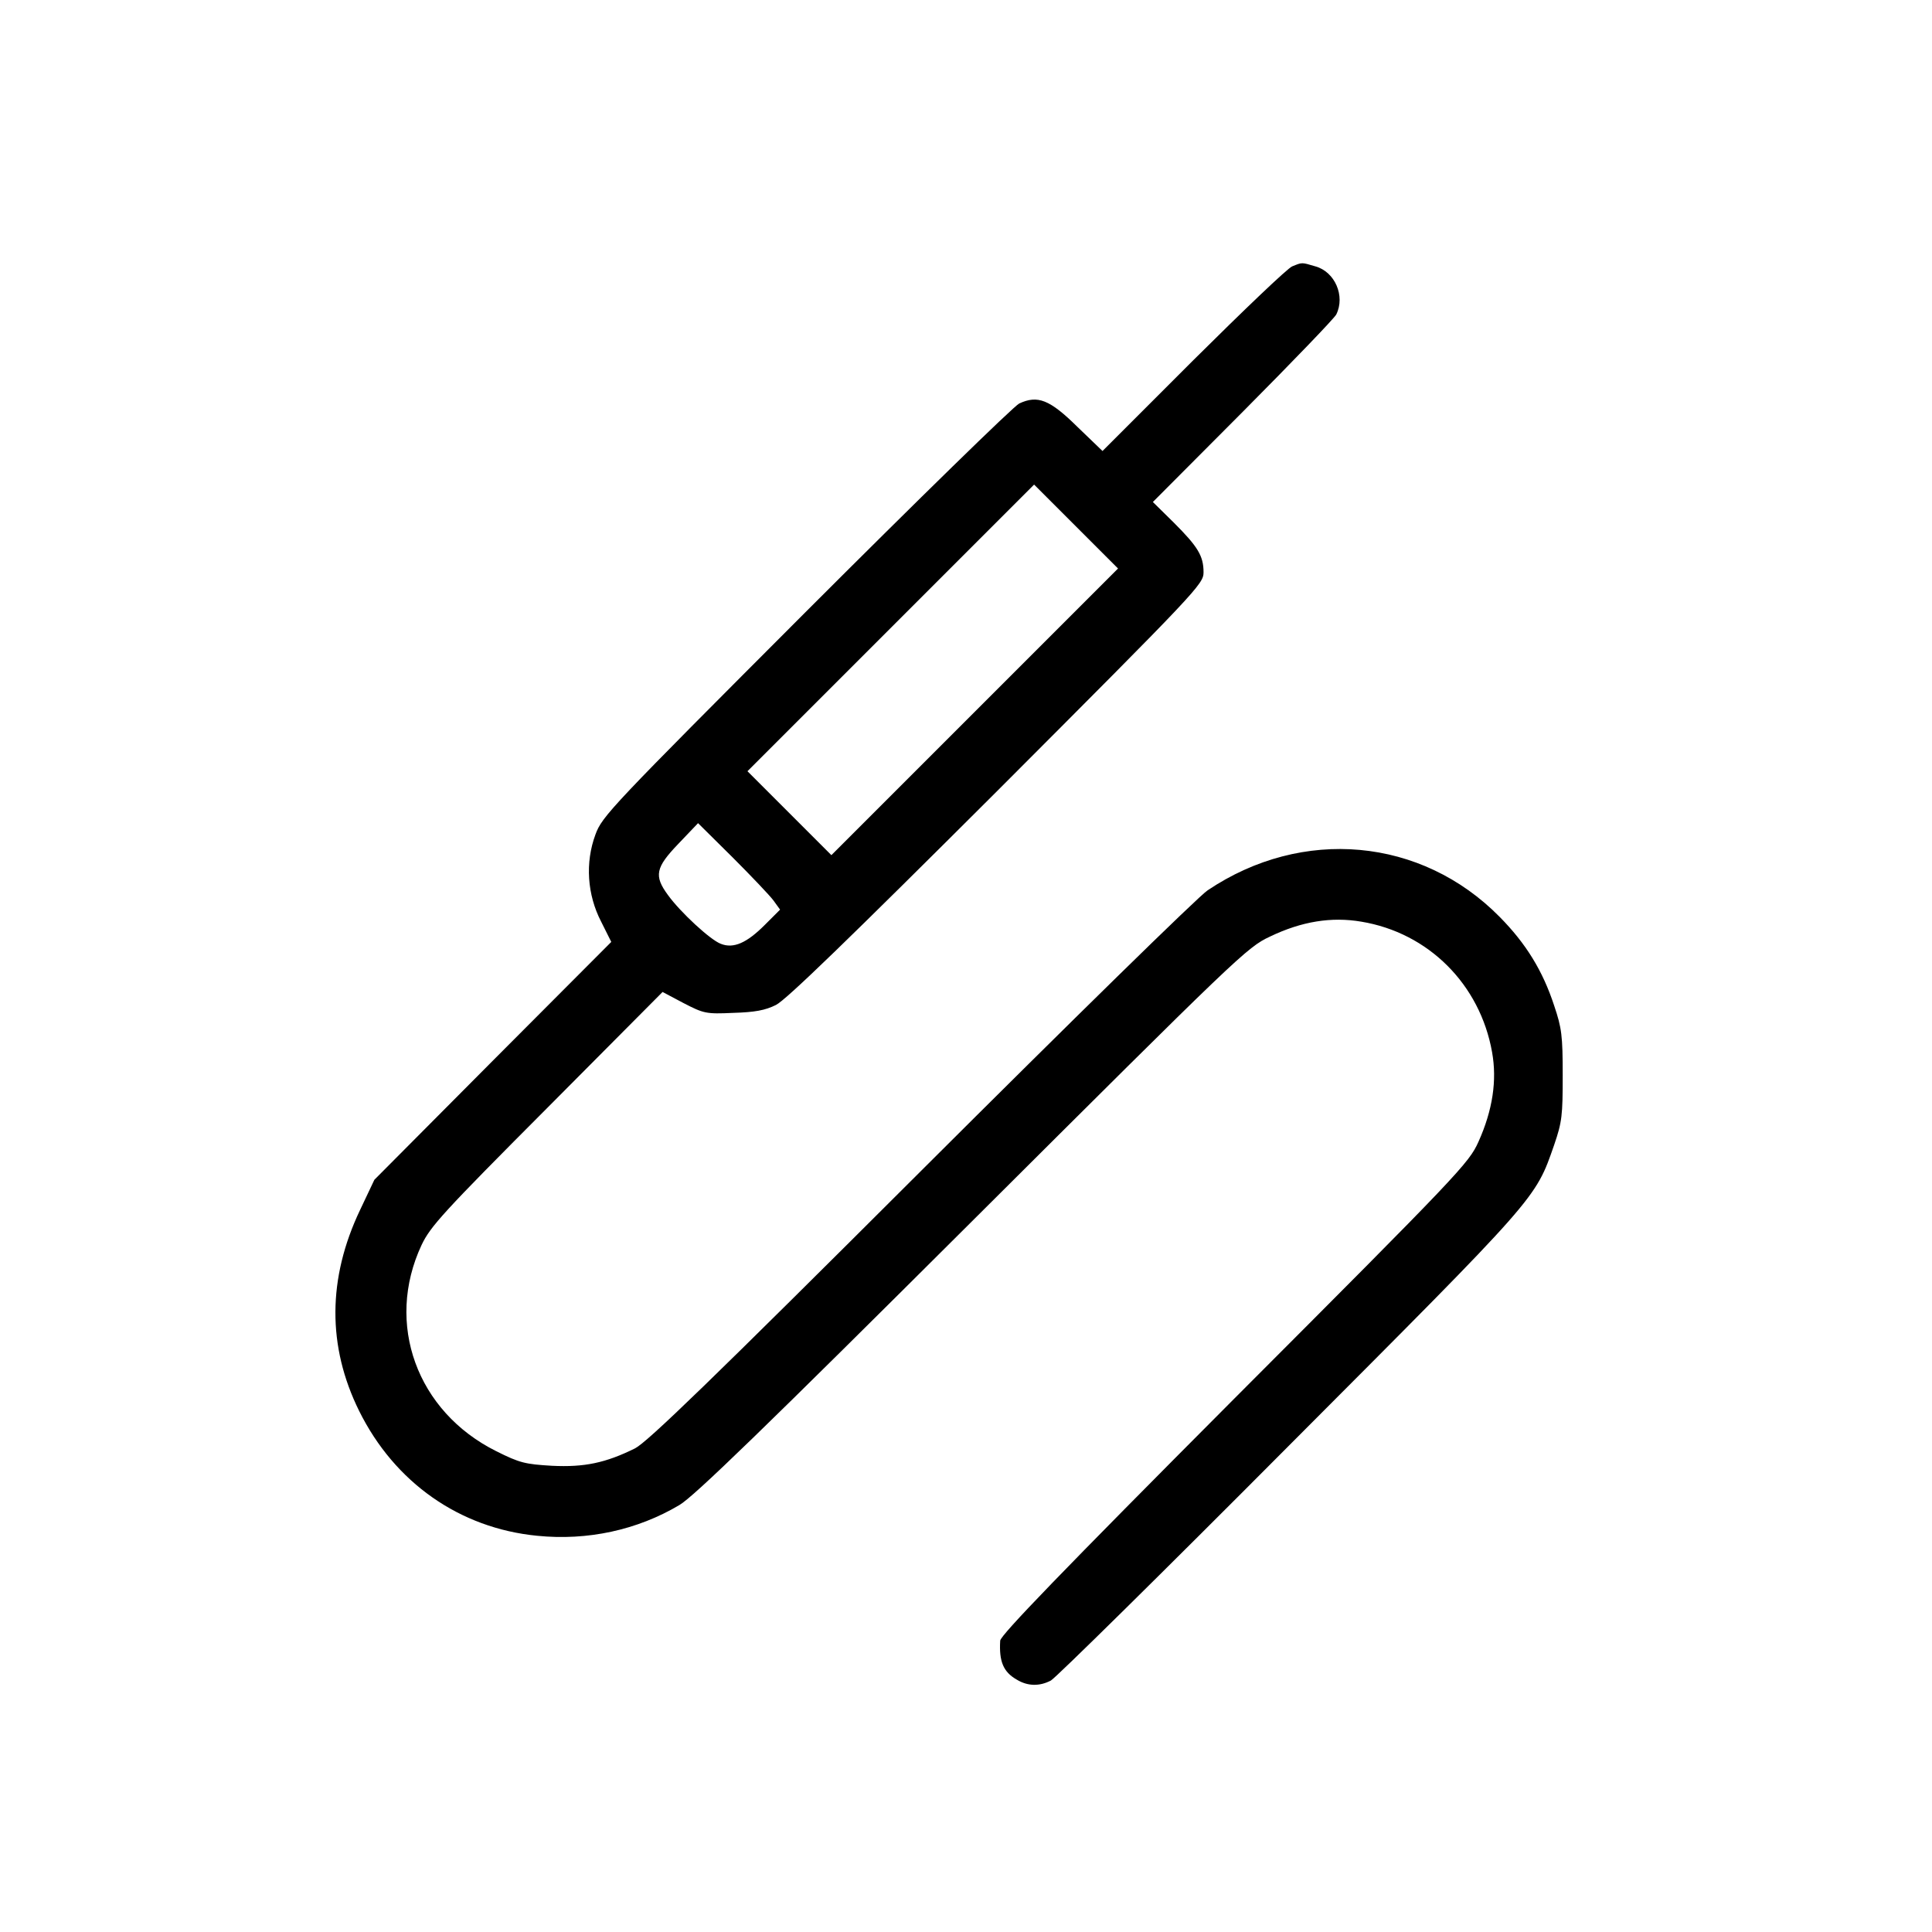 <svg xmlns="http://www.w3.org/2000/svg" width="610pt" height="610pt" viewBox="0 0 610 610" preserveAspectRatio="xMidYMid meet"><g transform="translate(0,610) scale(0.1,-0.1)" fill="#000000" stroke="none"><path d="M4080 5259 c-14 -5 -154 -139 -312 -296 l-287 -287 -79 76 c-88 87 -126 101 -184 74 -18 -9 -319 -303 -675 -659 -614 -615 -642 -644 -663 -702 -33 -89 -26 -190 18 -275 l32 -64 -374 -375 -374 -376 -45 -95 c-103 -216 -104 -431 -3 -635 112 -226 317 -370 562 -394 159 -16 316 18 449 97 45 26 270 244 925 897 840 837 867 864 940 898 100 48 194 63 288 47 212 -35 375 -198 413 -412 16 -89 2 -183 -43 -283 -30 -67 -59 -98 -770 -810 -549 -551 -738 -747 -740 -765 -4 -66 10 -99 52 -123 34 -21 72 -22 108 -3 15 8 354 342 753 743 788 790 776 776 836 948 25 73 27 93 27 220 0 125 -3 149 -27 220 -36 110 -89 196 -172 280 -247 251 -623 285 -922 84 -27 -17 -433 -415 -903 -884 -667 -666 -866 -858 -905 -878 -93 -46 -160 -60 -262 -55 -85 5 -102 9 -176 46 -251 125 -352 403 -236 651 28 59 68 103 396 432 l365 367 66 -35 c64 -33 71 -35 157 -31 68 2 101 8 135 25 32 16 229 207 698 675 633 634 652 654 652 691 0 52 -18 81 -94 157 l-66 65 284 285 c156 157 289 295 295 307 29 58 -4 135 -66 152 -44 13 -41 13 -73 0z m-1002 -1406 l-453 -453 -132 132 -133 133 452 452 453 453 132 -132 133 -133 -452 -452z m-636 -596 l21 -29 -49 -49 c-56 -56 -98 -75 -138 -59 -33 12 -128 100 -167 154 -45 61 -39 87 33 162 l62 65 109 -108 c59 -59 118 -121 129 -136z"></path></g></svg>